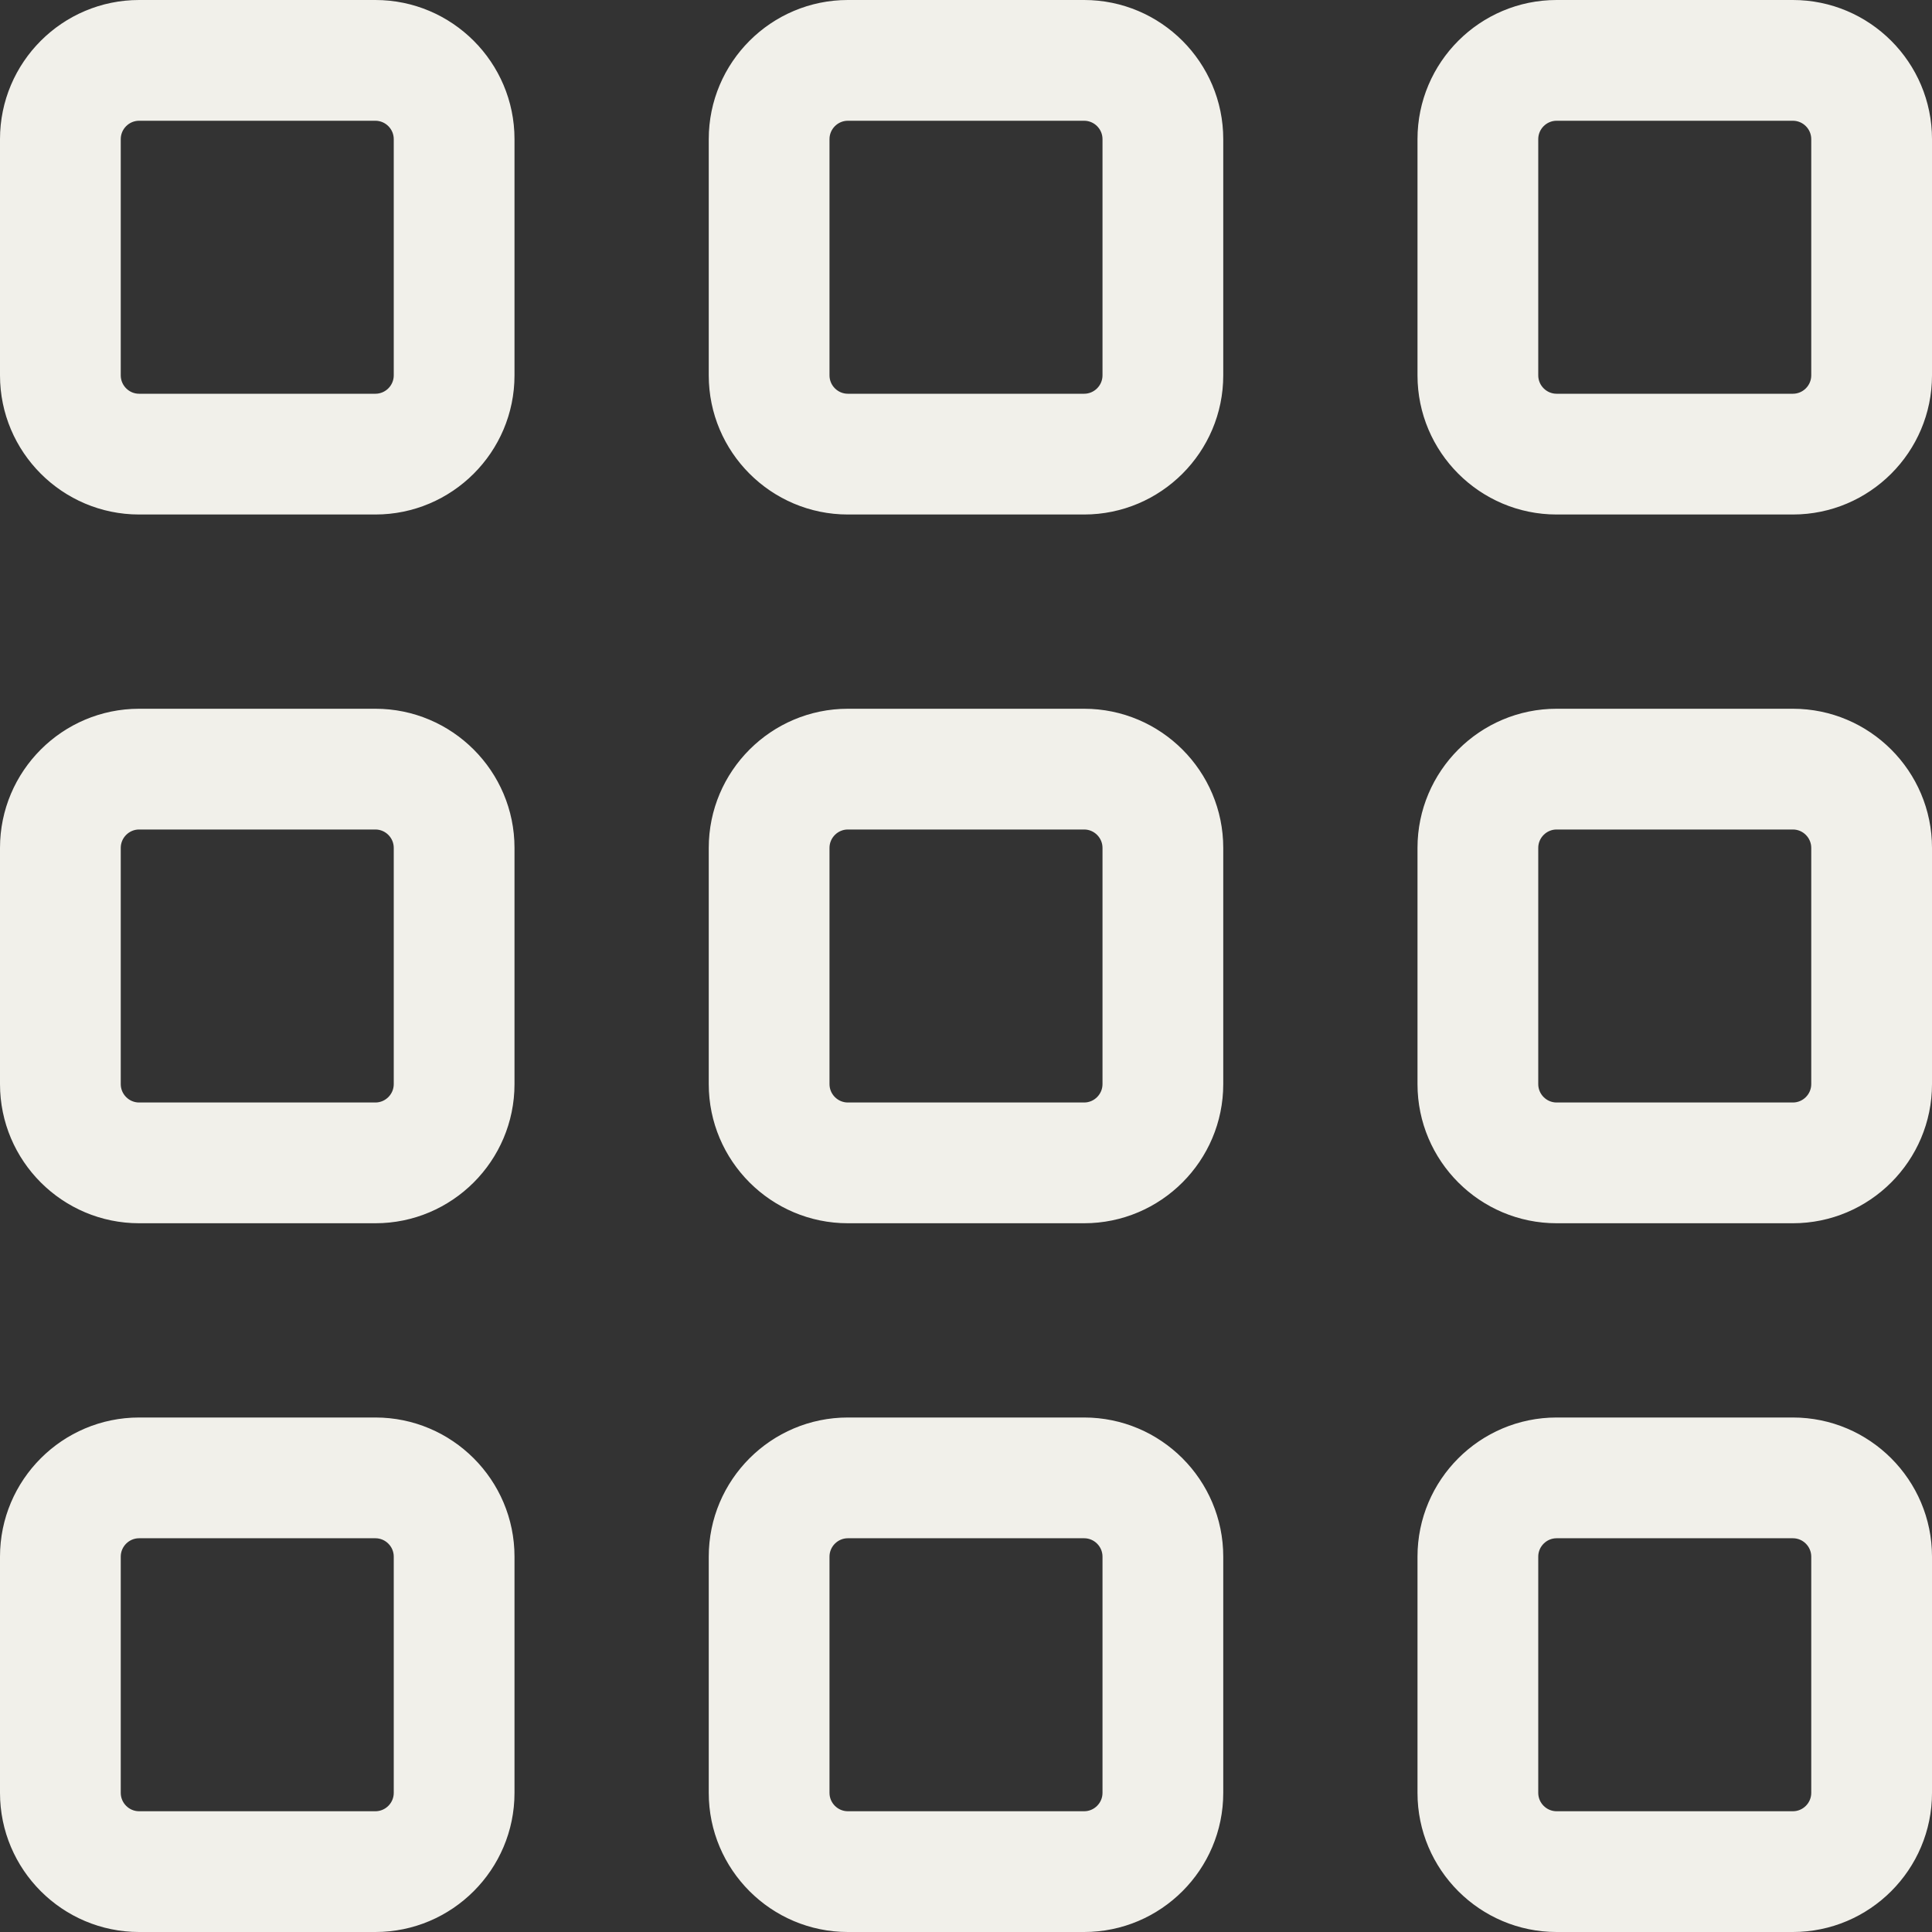 <svg width="92" height="92" viewBox="0 0 92 92" fill="none" xmlns="http://www.w3.org/2000/svg">
<rect x="0" y="0" width="92" height="92" fill="#333333" stroke="none"/>
<g clip-path="url(#clip0_133_128448)">
<path d="M17.875 0.5C21.252 0.5 24 3.248 24 6.625V17.875C24 21.252 21.252 24 17.875 24H6.625C3.248 24 0.5 21.252 0.5 17.875V6.625C0.5 3.248 3.248 0.5 6.625 0.5H17.875ZM6.625 5.25C5.867 5.25 5.25 5.869 5.25 6.625V17.875C5.25 18.631 5.867 19.25 6.625 19.25H17.875C18.633 19.25 19.25 18.631 19.25 17.875V6.625C19.25 5.869 18.633 5.25 17.875 5.25H6.625Z" fill="#F1F0EA" stroke="#F1F0EA"/>
<path d="M17.875 34.25C21.252 34.25 24 36.998 24 40.375V51.625C24 55.002 21.252 57.75 17.875 57.75H6.625C3.248 57.75 0.5 55.002 0.5 51.625V40.375C0.5 36.998 3.248 34.25 6.625 34.25H17.875ZM6.625 39C5.867 39 5.25 39.619 5.25 40.375V51.625C5.25 52.381 5.867 53 6.625 53H17.875C18.633 53 19.25 52.381 19.25 51.625V40.375C19.25 39.619 18.633 39 17.875 39H6.625Z" fill="#F1F0EA" stroke="#F1F0EA"/>
<path d="M17.875 68C21.252 68 24 70.748 24 74.125V85.375C24 88.752 21.252 91.5 17.875 91.5H6.625C3.248 91.5 0.5 88.752 0.5 85.375V74.125C0.5 70.748 3.248 68 6.625 68H17.875ZM6.625 72.75C5.867 72.75 5.25 73.369 5.25 74.125V85.375C5.25 86.131 5.867 86.75 6.625 86.75H17.875C18.633 86.75 19.25 86.131 19.25 85.375V74.125C19.25 73.369 18.633 72.75 17.875 72.75H6.625Z" fill="#F1F0EA" stroke="#F1F0EA"/>
<path d="M51.625 0.5C55.002 0.5 57.75 3.248 57.75 6.625V17.875C57.75 21.252 55.002 24 51.625 24H40.375C36.998 24 34.25 21.252 34.25 17.875V6.625C34.25 3.248 36.998 0.5 40.375 0.5H51.625ZM40.375 5.25C39.617 5.25 39 5.869 39 6.625V17.875C39 18.631 39.617 19.25 40.375 19.25H51.625C52.383 19.25 53 18.631 53 17.875V6.625C53 5.869 52.383 5.25 51.625 5.25H40.375Z" fill="#F1F0EA" stroke="#F1F0EA"/>
<path d="M51.625 34.25C55.002 34.25 57.75 36.998 57.75 40.375V51.625C57.75 55.002 55.002 57.75 51.625 57.75H40.375C36.998 57.75 34.25 55.002 34.25 51.625V40.375C34.25 36.998 36.998 34.25 40.375 34.25H51.625ZM40.375 39C39.617 39 39 39.619 39 40.375V51.625C39 52.381 39.617 53 40.375 53H51.625C52.383 53 53 52.381 53 51.625V40.375C53 39.619 52.383 39 51.625 39H40.375Z" fill="#F1F0EA" stroke="#F1F0EA"/>
<path d="M51.625 68C55.002 68 57.75 70.748 57.75 74.125V85.375C57.75 88.752 55.002 91.5 51.625 91.5H40.375C36.998 91.5 34.25 88.752 34.25 85.375V74.125C34.25 70.748 36.998 68 40.375 68H51.625ZM40.375 72.75C39.617 72.75 39 73.369 39 74.125V85.375C39 86.131 39.617 86.75 40.375 86.75H51.625C52.383 86.75 53 86.131 53 85.375V74.125C53 73.369 52.383 72.75 51.625 72.75H40.375Z" fill="#F1F0EA" stroke="#F1F0EA"/>
<path d="M85.375 0.5C88.752 0.5 91.5 3.248 91.5 6.625V17.875C91.5 21.252 88.752 24 85.375 24H74.125C70.748 24 68 21.252 68 17.875V6.625C68 3.248 70.748 0.5 74.125 0.5H85.375ZM74.125 5.25C73.367 5.25 72.75 5.869 72.75 6.625V17.875C72.75 18.631 73.367 19.25 74.125 19.25H85.375C86.133 19.25 86.75 18.631 86.75 17.875V6.625C86.75 5.869 86.133 5.25 85.375 5.25H74.125Z" fill="#F1F0EA" stroke="#F1F0EA"/>
<path d="M85.375 34.25C88.752 34.25 91.5 36.998 91.5 40.375V51.625C91.5 55.002 88.752 57.75 85.375 57.75H74.125C70.748 57.75 68 55.002 68 51.625V40.375C68 36.998 70.748 34.25 74.125 34.25H85.375ZM74.125 39C73.367 39 72.75 39.619 72.75 40.375V51.625C72.75 52.381 73.367 53 74.125 53H85.375C86.133 53 86.75 52.381 86.75 51.625V40.375C86.75 39.619 86.133 39 85.375 39H74.125Z" fill="#F1F0EA" stroke="#F1F0EA"/>
<path d="M85.375 68C88.752 68 91.5 70.748 91.5 74.125V85.375C91.5 88.752 88.752 91.5 85.375 91.5H74.125C70.748 91.5 68 88.752 68 85.375V74.125C68 70.748 70.748 68 74.125 68H85.375ZM74.125 72.75C73.367 72.75 72.75 73.369 72.75 74.125V85.375C72.75 86.131 73.367 86.75 74.125 86.75H85.375C86.133 86.75 86.75 86.131 86.75 85.375V74.125C86.75 73.369 86.133 72.75 85.375 72.75H74.125Z" fill="#F1F0EA" stroke="#F1F0EA"/>
</g>
<defs>
<clipPath id="clip0_133_128448">
<rect width="92" height="92" fill="white"/>
</clipPath>
</defs>
</svg>
